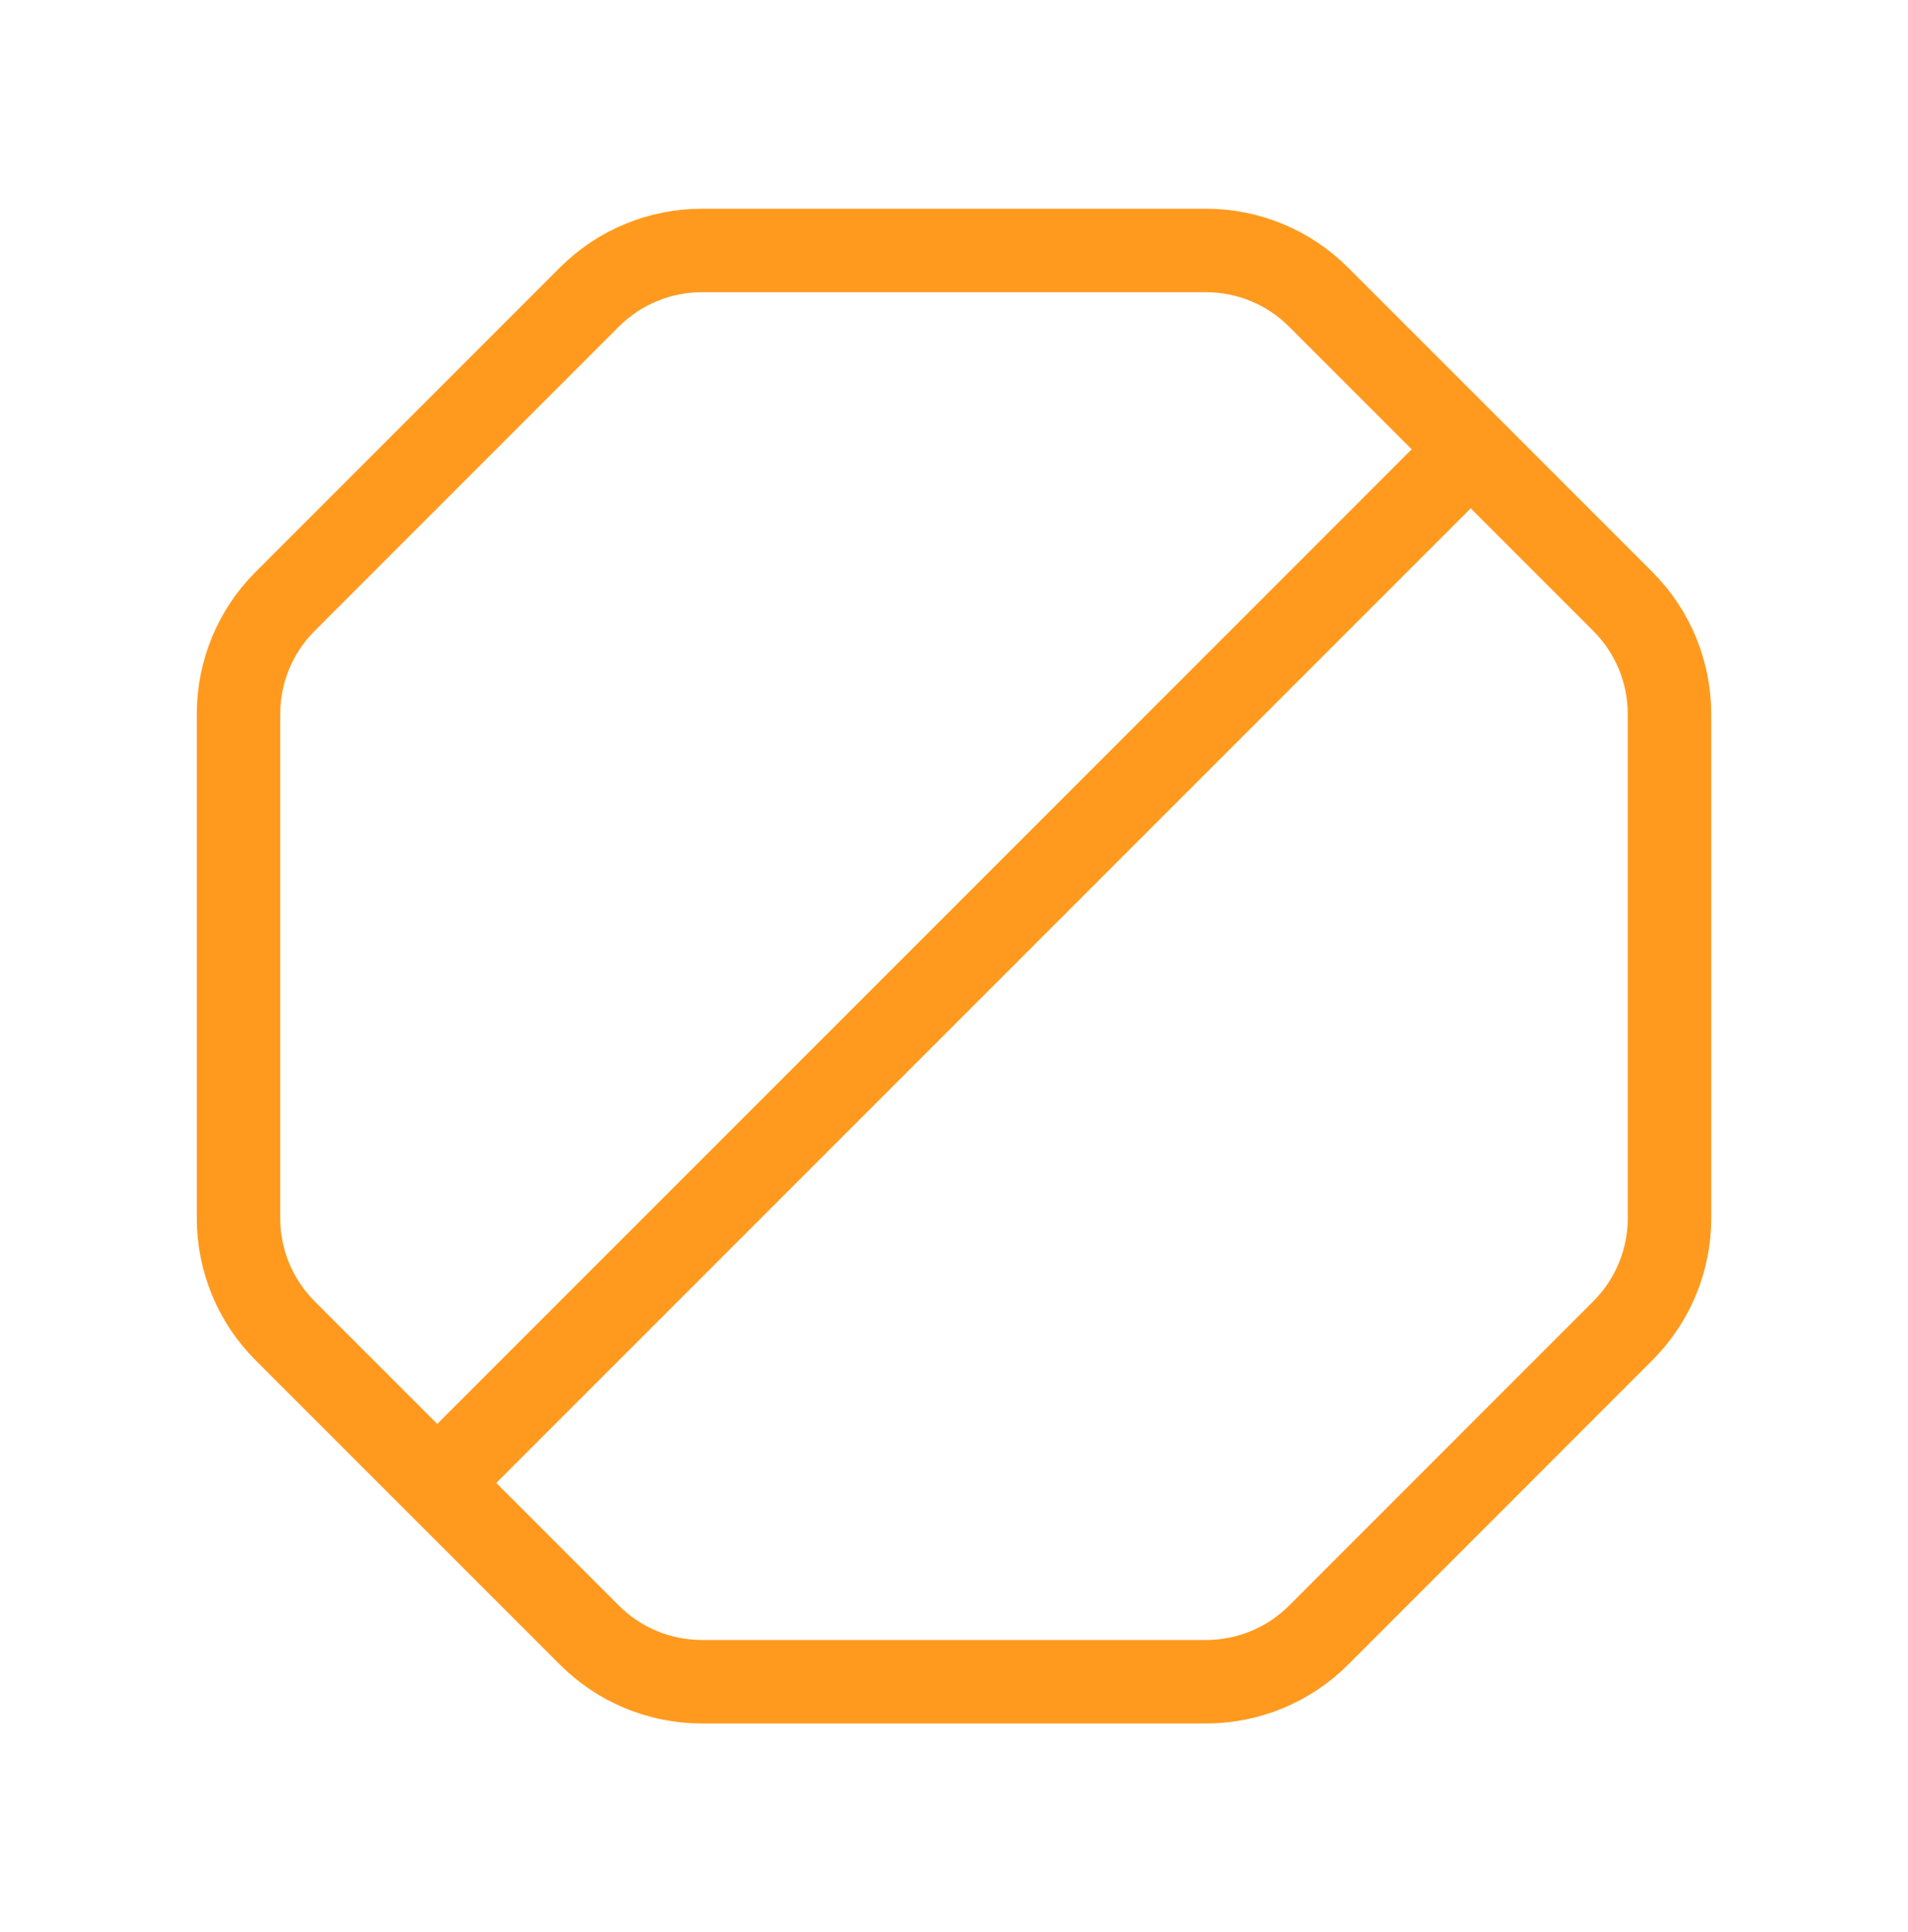 <svg width="80" height="81" viewBox="0 0 80 81" fill="none" xmlns="http://www.w3.org/2000/svg">
<path fill-rule="evenodd" clip-rule="evenodd" d="M24.717 68.55L11.953 55.787C10.703 54.537 10 52.84 10 51.073V29.927C10 28.16 10.703 26.463 11.95 25.217L24.713 12.453C25.963 11.203 27.66 10.5 29.427 10.5H50.567C52.337 10.5 54.033 11.203 55.283 12.453L68.043 25.213C69.297 26.467 70 28.167 70 29.937V51.07C70 52.837 69.297 54.53 68.05 55.78L55.287 68.547C54.037 69.797 52.34 70.5 50.57 70.5H29.427C27.66 70.5 25.963 69.797 24.717 68.55V68.55Z" stroke="#FF9A1E" stroke-width="3.5" stroke-linecap="round" stroke-linejoin="round"/>
<path d="M19.17 61.33L60.83 19.67" stroke="#FF9A1E" stroke-width="3.5" stroke-linecap="round" stroke-linejoin="round"/>
</svg>
